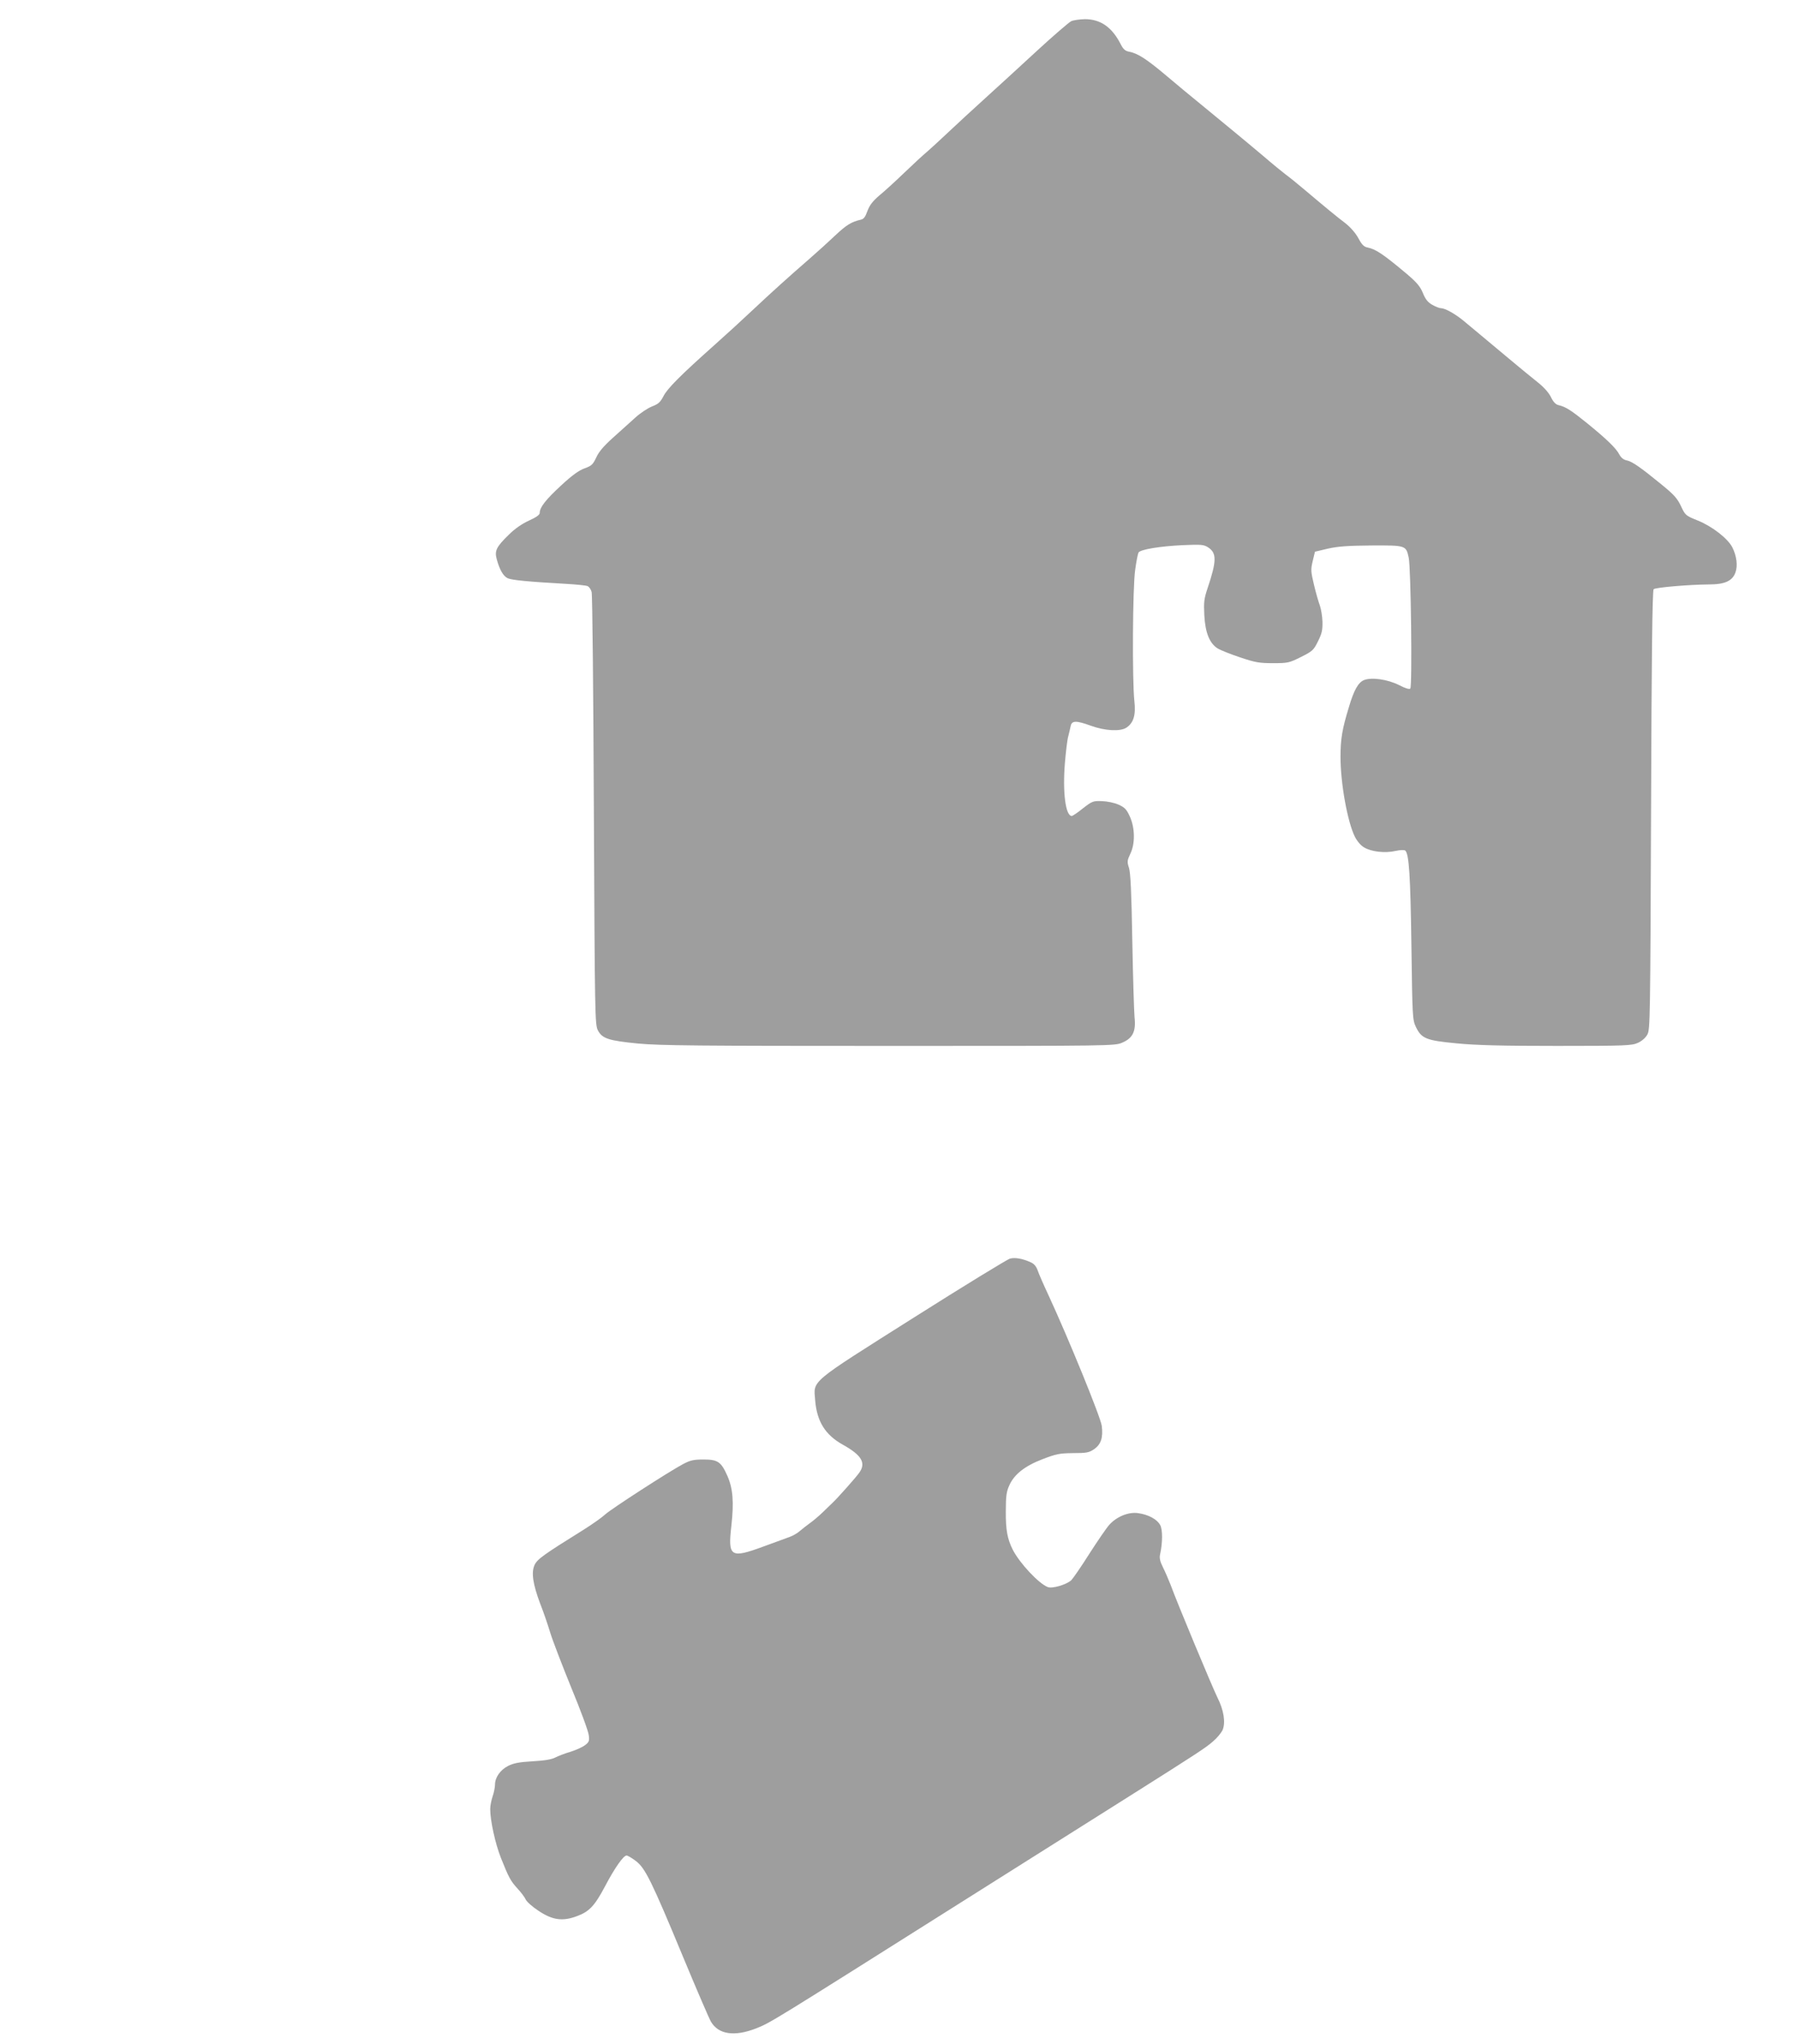 <?xml version="1.0" standalone="no"?>
<!DOCTYPE svg PUBLIC "-//W3C//DTD SVG 20010904//EN"
 "http://www.w3.org/TR/2001/REC-SVG-20010904/DTD/svg10.dtd">
<svg version="1.0" xmlns="http://www.w3.org/2000/svg"
 width="1126pt" height="1280pt" viewBox="0 0 1126 1280"
 preserveAspectRatio="xMidYMid meet">
<g transform="translate(0,1280) scale(0.1,-0.1)"
fill="#9e9e9e" stroke="none">
<path d="M6708 12667 c-14 -7 -112 -91 -216 -187 -104 -96 -249 -229 -322
-295 -73 -66 -176 -161 -229 -211 -53 -50 -114 -106 -136 -125 -22 -18 -85
-76 -140 -129 -55 -53 -126 -118 -158 -144 -43 -37 -61 -61 -75 -98 -13 -37
-23 -50 -42 -54 -57 -13 -89 -32 -160 -99 -41 -39 -113 -104 -160 -145 -129
-112 -242 -214 -360 -325 -58 -55 -164 -152 -235 -215 -213 -190 -296 -273
-320 -321 -20 -38 -32 -49 -71 -64 -26 -10 -73 -41 -104 -69 -31 -28 -94 -85
-140 -126 -59 -53 -90 -89 -106 -125 -21 -44 -29 -52 -73 -68 -36 -13 -78 -43
-148 -108 -96 -89 -133 -136 -133 -171 0 -12 -21 -27 -67 -48 -44 -20 -89 -51
-126 -88 -79 -77 -91 -101 -76 -155 18 -65 40 -104 68 -118 26 -12 130 -22
361 -35 69 -4 132 -10 141 -15 9 -5 20 -21 24 -36 5 -15 11 -631 14 -1368 6
-1289 7 -1341 25 -1377 27 -52 67 -65 252 -83 137 -13 381 -15 1573 -15 1406
0 1412 0 1460 21 65 28 86 70 76 160 -3 35 -10 251 -14 479 -5 301 -11 426
-21 456 -12 37 -11 45 8 86 32 64 30 165 -3 236 -20 44 -32 56 -70 73 -27 12
-71 21 -104 22 -55 2 -61 0 -119 -45 -33 -27 -65 -48 -70 -48 -39 0 -58 149
-43 332 6 72 15 147 21 167 5 20 12 48 15 64 7 35 34 36 127 2 89 -32 183 -37
222 -12 45 30 60 79 50 167 -14 128 -11 713 5 821 7 53 17 102 21 109 12 19
131 39 275 46 118 5 133 4 161 -14 54 -35 54 -84 -3 -254 -23 -68 -25 -90 -21
-171 6 -110 33 -176 84 -208 18 -11 81 -36 141 -56 95 -32 120 -36 206 -36 93
0 101 2 175 39 72 36 79 43 106 98 24 48 29 69 28 122 -1 35 -9 81 -16 101 -8
21 -25 79 -37 130 -20 84 -21 96 -8 150 l14 58 80 19 c62 14 124 19 272 20
218 1 218 1 235 -76 14 -61 23 -807 10 -820 -6 -6 -31 1 -71 22 -72 36 -172
50 -219 31 -36 -15 -63 -62 -95 -171 -42 -137 -52 -199 -52 -310 0 -167 44
-408 90 -500 14 -28 38 -56 58 -67 45 -27 130 -37 196 -22 32 7 57 7 62 2 23
-23 32 -156 38 -593 6 -452 7 -466 28 -511 35 -73 64 -85 256 -103 122 -12
283 -16 628 -16 434 0 467 2 506 19 26 12 49 32 60 53 17 31 18 103 23 1405 3
959 8 1375 16 1383 11 11 219 29 347 30 99 0 146 22 165 74 16 43 8 104 -19
158 -28 55 -125 131 -216 168 -77 31 -79 33 -106 91 -23 48 -43 71 -123 136
-132 108 -183 143 -217 150 -20 4 -35 17 -46 37 -20 39 -79 96 -202 196 -99
80 -134 103 -179 113 -17 4 -33 20 -47 50 -13 27 -44 62 -83 93 -34 27 -115
93 -179 147 -64 53 -143 120 -176 147 -33 27 -82 68 -108 90 -53 44 -117 80
-143 80 -9 0 -33 9 -54 21 -28 16 -43 34 -59 74 -17 41 -38 66 -99 118 -149
125 -195 156 -247 167 -23 4 -36 17 -58 58 -18 33 -49 68 -80 93 -57 43 -127
101 -255 209 -45 38 -99 82 -120 97 -20 15 -85 68 -143 118 -59 49 -139 117
-180 150 -40 33 -129 106 -198 163 -69 56 -175 144 -235 195 -117 98 -171 133
-224 143 -26 5 -37 15 -54 48 -54 106 -126 156 -224 156 -33 -1 -71 -6 -86
-13z"/>
<path d="M6325 4918 c-16 -4 -289 -171 -605 -371 -659 -417 -625 -388 -615
-517 11 -132 63 -215 171 -276 119 -66 148 -114 107 -174 -16 -25 -137 -161
-168 -190 -8 -8 -37 -36 -63 -61 -26 -25 -63 -56 -82 -69 -19 -14 -46 -35 -60
-47 -14 -13 -43 -30 -65 -38 -22 -8 -96 -35 -164 -60 -206 -76 -223 -65 -201
128 17 151 10 236 -25 315 -39 88 -60 102 -150 102 -61 0 -82 -5 -126 -28 -92
-49 -452 -282 -489 -316 -19 -18 -81 -62 -137 -97 -249 -155 -288 -183 -305
-219 -22 -47 -11 -120 35 -243 20 -50 48 -132 63 -182 15 -49 75 -205 132
-345 58 -140 107 -273 109 -296 5 -35 2 -44 -22 -62 -15 -12 -56 -31 -91 -42
-35 -10 -78 -27 -96 -36 -22 -12 -68 -20 -143 -24 -85 -5 -120 -12 -153 -29
-49 -25 -82 -72 -82 -117 0 -17 -7 -51 -15 -74 -8 -23 -15 -59 -15 -79 0 -73
32 -218 67 -306 49 -123 60 -144 105 -193 21 -23 44 -53 50 -67 6 -14 42 -46
80 -71 88 -59 152 -68 243 -33 76 28 110 65 175 188 59 112 114 191 134 191 7
0 34 -16 59 -35 58 -45 97 -123 296 -603 83 -200 161 -381 173 -402 47 -81
148 -96 285 -42 90 36 91 37 1303 802 459 290 927 585 1040 656 423 267 473
300 517 339 25 21 52 54 60 72 19 47 7 124 -33 203 -32 65 -252 592 -293 705
-13 33 -34 82 -48 110 -18 36 -23 58 -18 80 16 73 17 153 1 184 -19 36 -73 66
-138 75 -60 9 -134 -21 -181 -73 -18 -20 -74 -102 -126 -183 -51 -81 -102
-154 -112 -164 -31 -28 -119 -54 -147 -43 -56 21 -177 150 -220 235 -33 66
-44 122 -43 241 0 92 4 122 21 159 30 70 97 123 209 166 86 33 106 37 191 38
84 0 100 3 131 24 44 30 58 73 49 146 -7 55 -210 551 -332 815 -31 66 -62 137
-69 158 -9 26 -23 43 -44 52 -51 23 -99 32 -130 23z"/>
</g>
</svg>
